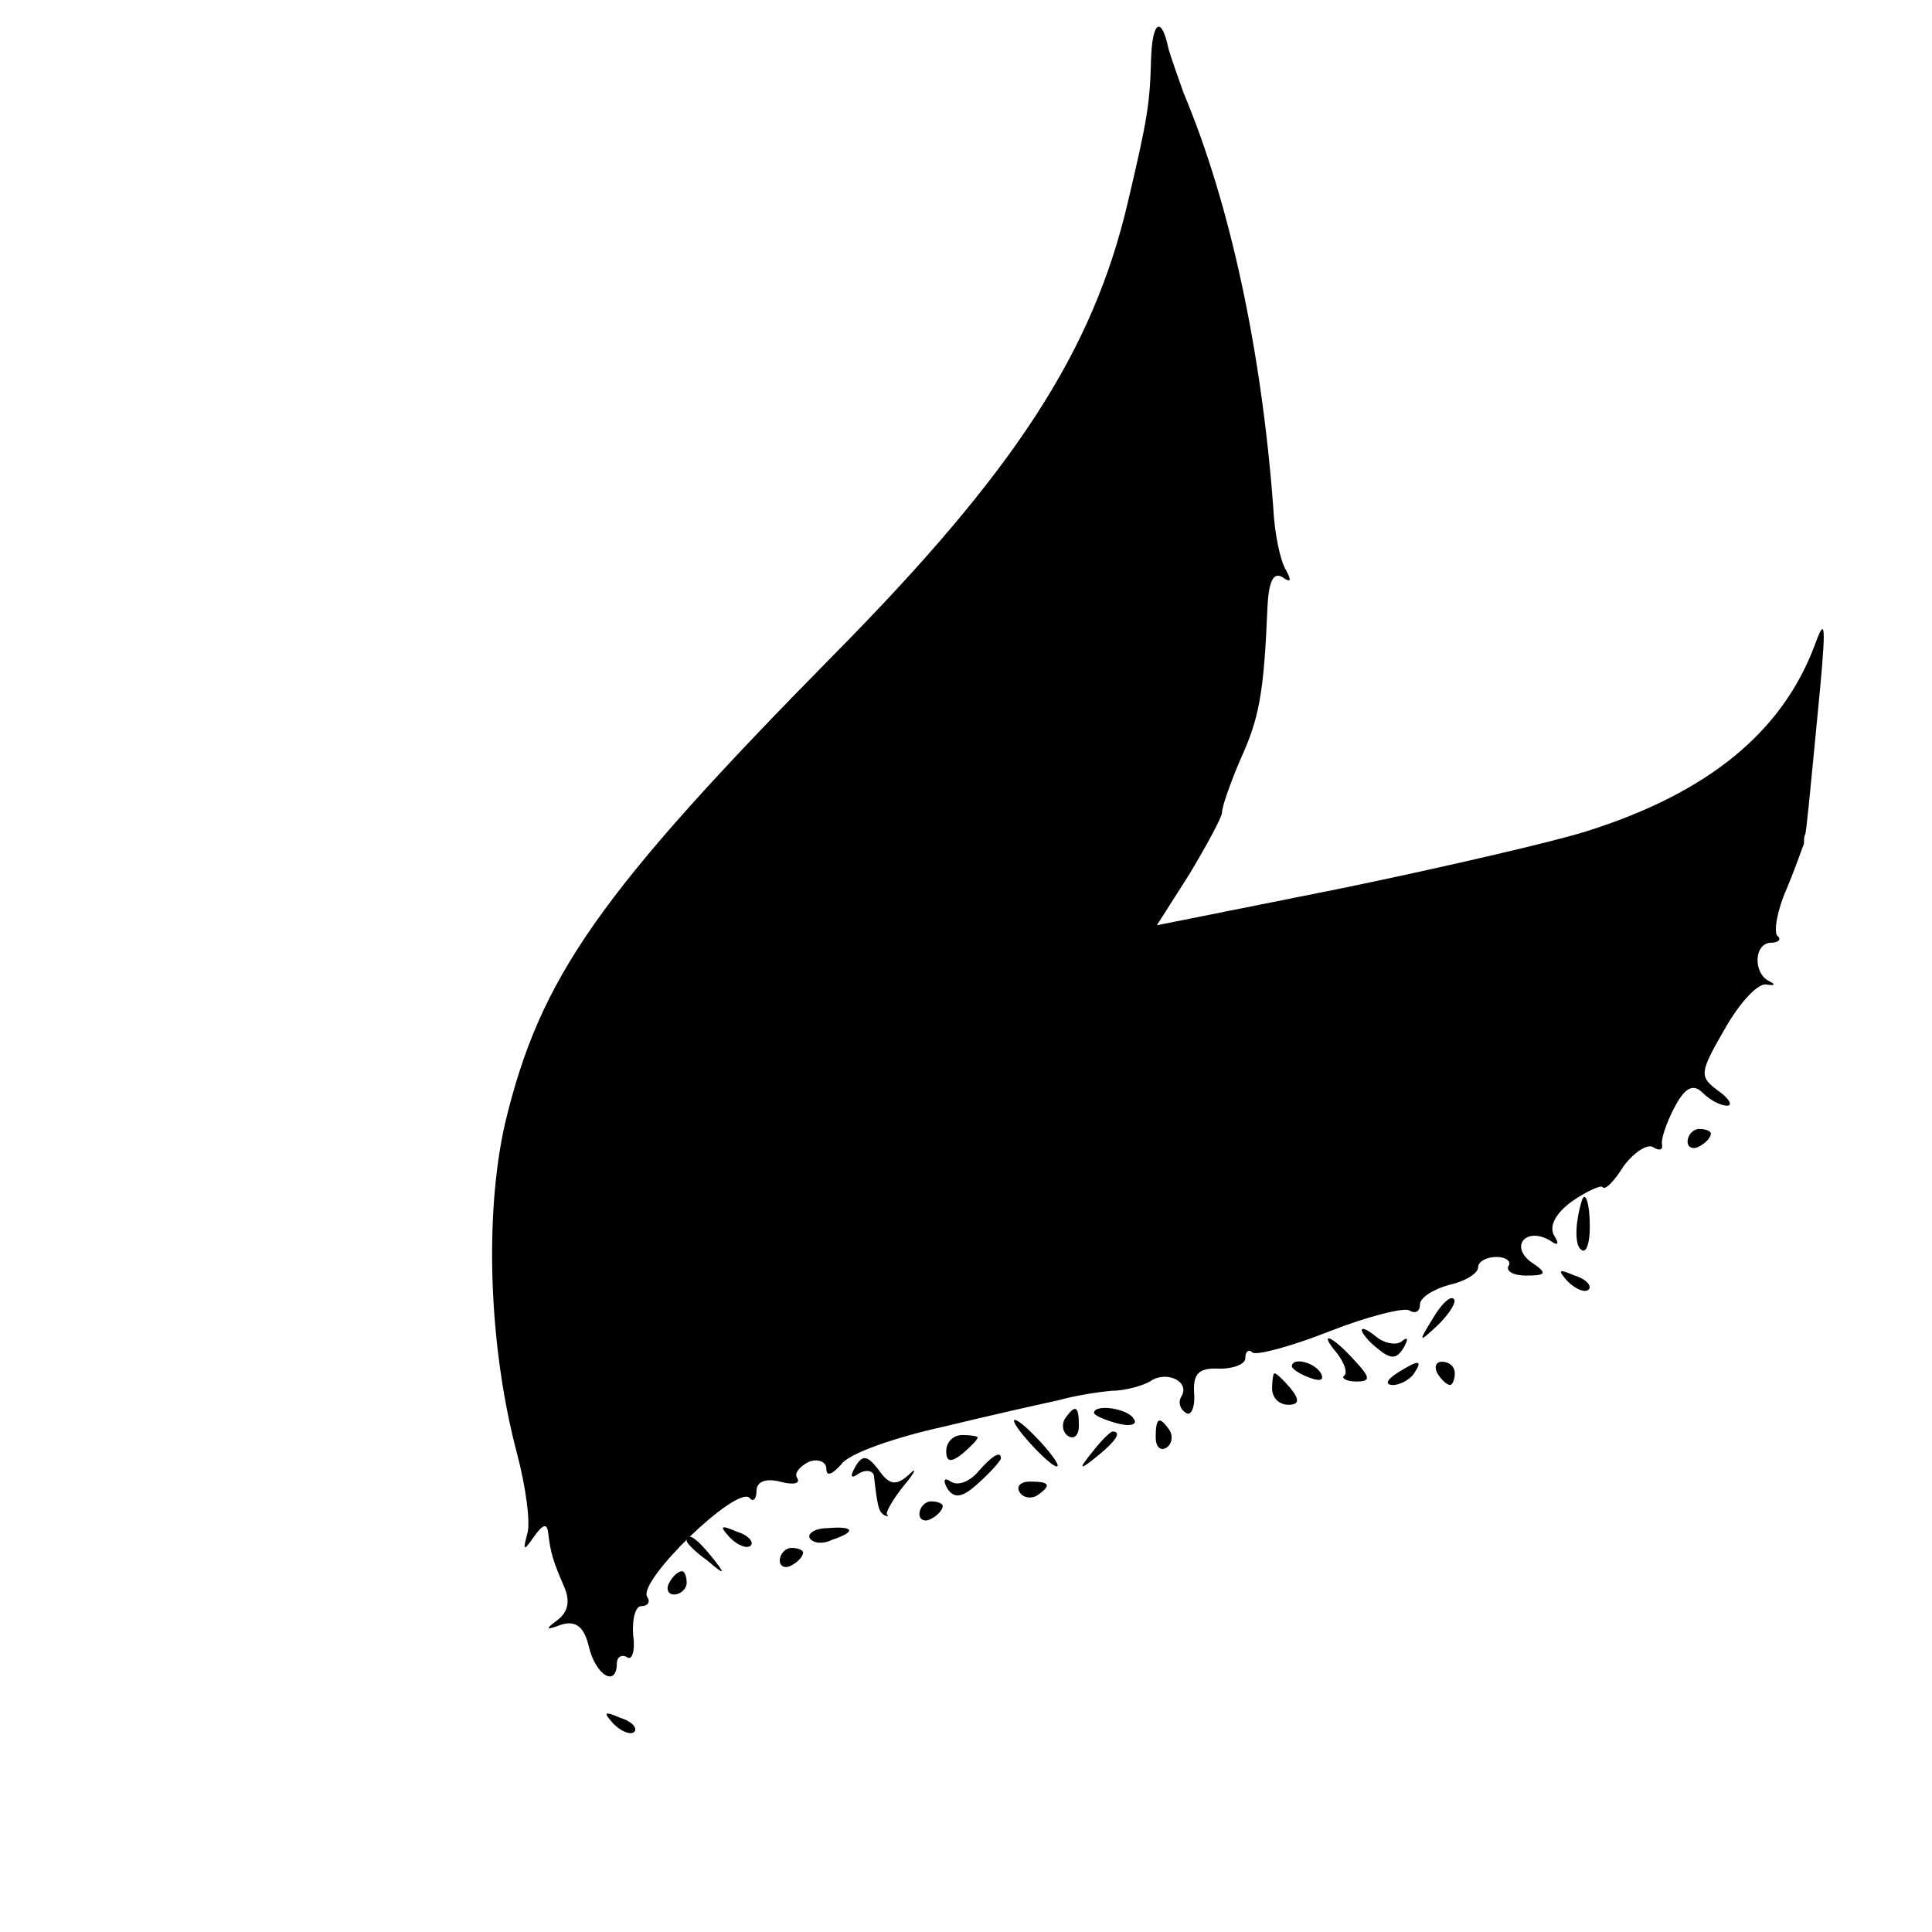 <?xml version="1.0" standalone="no"?>
<!DOCTYPE svg PUBLIC "-//W3C//DTD SVG 20010904//EN"
 "http://www.w3.org/TR/2001/REC-SVG-20010904/DTD/svg10.dtd">
<svg version="1.0" xmlns="http://www.w3.org/2000/svg"
 width="166pt" height="166pt" viewBox="0 0 166 166"
 preserveAspectRatio="xMidYMid meet">
<g transform="translate(0,166) scale(0.1,-0.1)"
fill="#000000" stroke="none">
<path d="M989 1609 c-1 -38 -3 -51 -20 -123 -30 -128 -97 -231 -252 -388 -203
-206 -253 -278 -283 -403 -18 -79 -14 -192 10 -283 8 -30 12 -61 9 -70 -4 -15
-3 -15 6 -2 8 11 11 11 12 3 2 -17 4 -24 14 -47 5 -12 3 -21 -6 -28 -11 -8
-10 -9 3 -4 13 4 20 -2 24 -19 6 -25 24 -35 24 -14 0 5 4 8 9 5 4 -3 7 6 5 19
-1 14 2 25 7 25 6 0 8 4 5 8 -8 14 77 96 88 85 3 -4 6 -1 6 6 0 8 8 11 20 8
11 -3 18 -2 15 3 -3 4 2 10 10 14 8 3 15 0 15 -6 0 -7 5 -5 13 4 6 9 46 23 87
32 41 10 86 20 100 23 14 4 34 7 45 8 11 0 26 4 33 8 14 10 35 0 27 -13 -3 -5
-1 -11 4 -14 4 -3 8 4 7 17 -1 17 4 22 22 21 12 0 22 4 22 9 0 6 3 8 6 5 3 -3
33 5 66 18 33 13 65 21 69 18 5 -3 9 -1 9 5 0 6 11 13 25 17 14 3 25 10 25 15
0 5 7 9 16 9 8 0 13 -4 10 -8 -2 -4 4 -8 15 -8 18 0 19 2 4 12 -18 14 -3 30
17 18 7 -5 8 -3 3 5 -4 8 2 19 16 29 13 9 25 14 26 12 2 -3 10 5 18 18 9 12
21 20 26 16 5 -3 8 -2 7 3 -1 4 4 19 11 32 9 17 16 20 24 12 6 -6 15 -11 21
-11 5 0 2 6 -8 13 -16 12 -16 15 6 53 13 23 29 40 36 38 7 -1 8 0 2 3 -14 7
-13 33 2 33 6 0 9 3 5 6 -3 4 0 22 8 40 8 19 14 37 15 39 0 3 0 6 1 8 1 2 3
23 13 127 5 55 4 60 -5 35 -28 -74 -91 -126 -195 -159 -28 -9 -123 -31 -210
-49 l-160 -32 28 44 c15 25 28 49 28 53 0 5 7 25 16 46 16 35 20 57 23 130 1
22 5 31 13 26 7 -5 8 -3 3 6 -5 8 -10 32 -11 54 -10 134 -37 261 -77 356 -5
14 -11 31 -13 38 -6 29 -14 24 -15 -9z"/>
<path d="M1450 679 c0 -5 5 -7 10 -4 6 3 10 8 10 11 0 2 -4 4 -10 4 -5 0 -10
-5 -10 -11z"/>
<path d="M1359 628 c-6 -20 -6 -39 0 -42 4 -3 7 6 7 20 0 20 -4 32 -7 22z"/>
<path d="M1347 559 c7 -7 15 -10 18 -7 3 3 -2 9 -12 12 -14 6 -15 5 -6 -5z"/>
<path d="M1231 527 c-13 -21 -12 -21 5 -5 10 10 16 20 13 22 -3 3 -11 -5 -18
-17z"/>
<path d="M1170 517 c0 -2 6 -10 14 -16 11 -9 16 -9 22 1 4 7 4 10 -1 6 -4 -4
-14 -3 -22 3 -7 6 -13 9 -13 6z"/>
<path d="M1149 497 c6 -8 9 -16 6 -19 -3 -2 2 -5 10 -5 13 0 13 3 -2 19 -19
21 -31 25 -14 5z"/>
<path d="M1110 486 c0 -2 7 -7 16 -10 8 -3 12 -2 9 4 -6 10 -25 14 -25 6z"/>
<path d="M1200 480 c-9 -6 -10 -10 -3 -10 6 0 15 5 18 10 8 12 4 12 -15 0z"/>
<path d="M1235 480 c3 -5 8 -10 11 -10 2 0 4 5 4 10 0 6 -5 10 -11 10 -5 0 -7
-4 -4 -10z"/>
<path d="M1093 467 c0 -8 6 -14 14 -14 9 0 10 4 2 14 -6 7 -12 13 -14 13 -1 0
-2 -6 -2 -13z"/>
<path d="M915 441 c-3 -5 -2 -12 3 -15 5 -3 9 1 9 9 0 17 -3 19 -12 6z"/>
<path d="M940 446 c0 -2 9 -6 20 -9 11 -3 18 -1 14 4 -5 9 -34 13 -34 5z"/>
<path d="M885 420 c10 -11 20 -20 23 -20 3 0 -3 9 -13 20 -10 11 -20 20 -23
20 -3 0 3 -9 13 -20z"/>
<path d="M993 425 c0 -8 4 -12 9 -9 5 3 6 10 3 15 -9 13 -12 11 -12 -6z"/>
<path d="M813 413 c0 -9 4 -10 14 -2 7 6 13 12 13 14 0 1 -6 2 -13 2 -8 0 -14
-6 -14 -14z"/>
<path d="M939 413 c-13 -16 -12 -17 4 -4 16 13 21 21 13 21 -2 0 -10 -8 -17
-17z"/>
<path d="M735 400 c-5 -9 -4 -11 3 -6 7 4 13 2 13 -3 3 -26 4 -30 9 -33 3 -1
4 -1 2 1 -1 2 6 14 15 25 10 12 11 16 4 9 -11 -10 -17 -9 -26 4 -10 13 -14 13
-20 3z"/>
<path d="M840 395 c-7 -8 -17 -12 -23 -8 -6 4 -7 1 -3 -6 6 -9 13 -8 27 5 10
9 19 19 19 21 0 7 -8 2 -20 -12z"/>
<path d="M876 378 c3 -5 10 -6 15 -3 13 9 11 12 -6 12 -8 0 -12 -4 -9 -9z"/>
<path d="M790 359 c0 -5 5 -7 10 -4 6 3 10 8 10 11 0 2 -4 4 -10 4 -5 0 -10
-5 -10 -11z"/>
<path d="M627 339 c7 -7 15 -10 18 -7 3 3 -2 9 -12 12 -14 6 -15 5 -6 -5z"/>
<path d="M696 338 c3 -4 11 -5 19 -1 21 7 19 12 -4 10 -11 0 -18 -5 -15 -9z"/>
<path d="M590 336 c0 -2 8 -10 18 -17 15 -13 16 -12 3 4 -13 16 -21 21 -21 13z"/>
<path d="M670 319 c0 -5 5 -7 10 -4 6 3 10 8 10 11 0 2 -4 4 -10 4 -5 0 -10
-5 -10 -11z"/>
<path d="M575 300 c-3 -5 -1 -10 4 -10 6 0 11 5 11 10 0 6 -2 10 -4 10 -3 0
-8 -4 -11 -10z"/>
<path d="M527 179 c7 -7 15 -10 18 -7 3 3 -2 9 -12 12 -14 6 -15 5 -6 -5z"/>
</g>
</svg>
